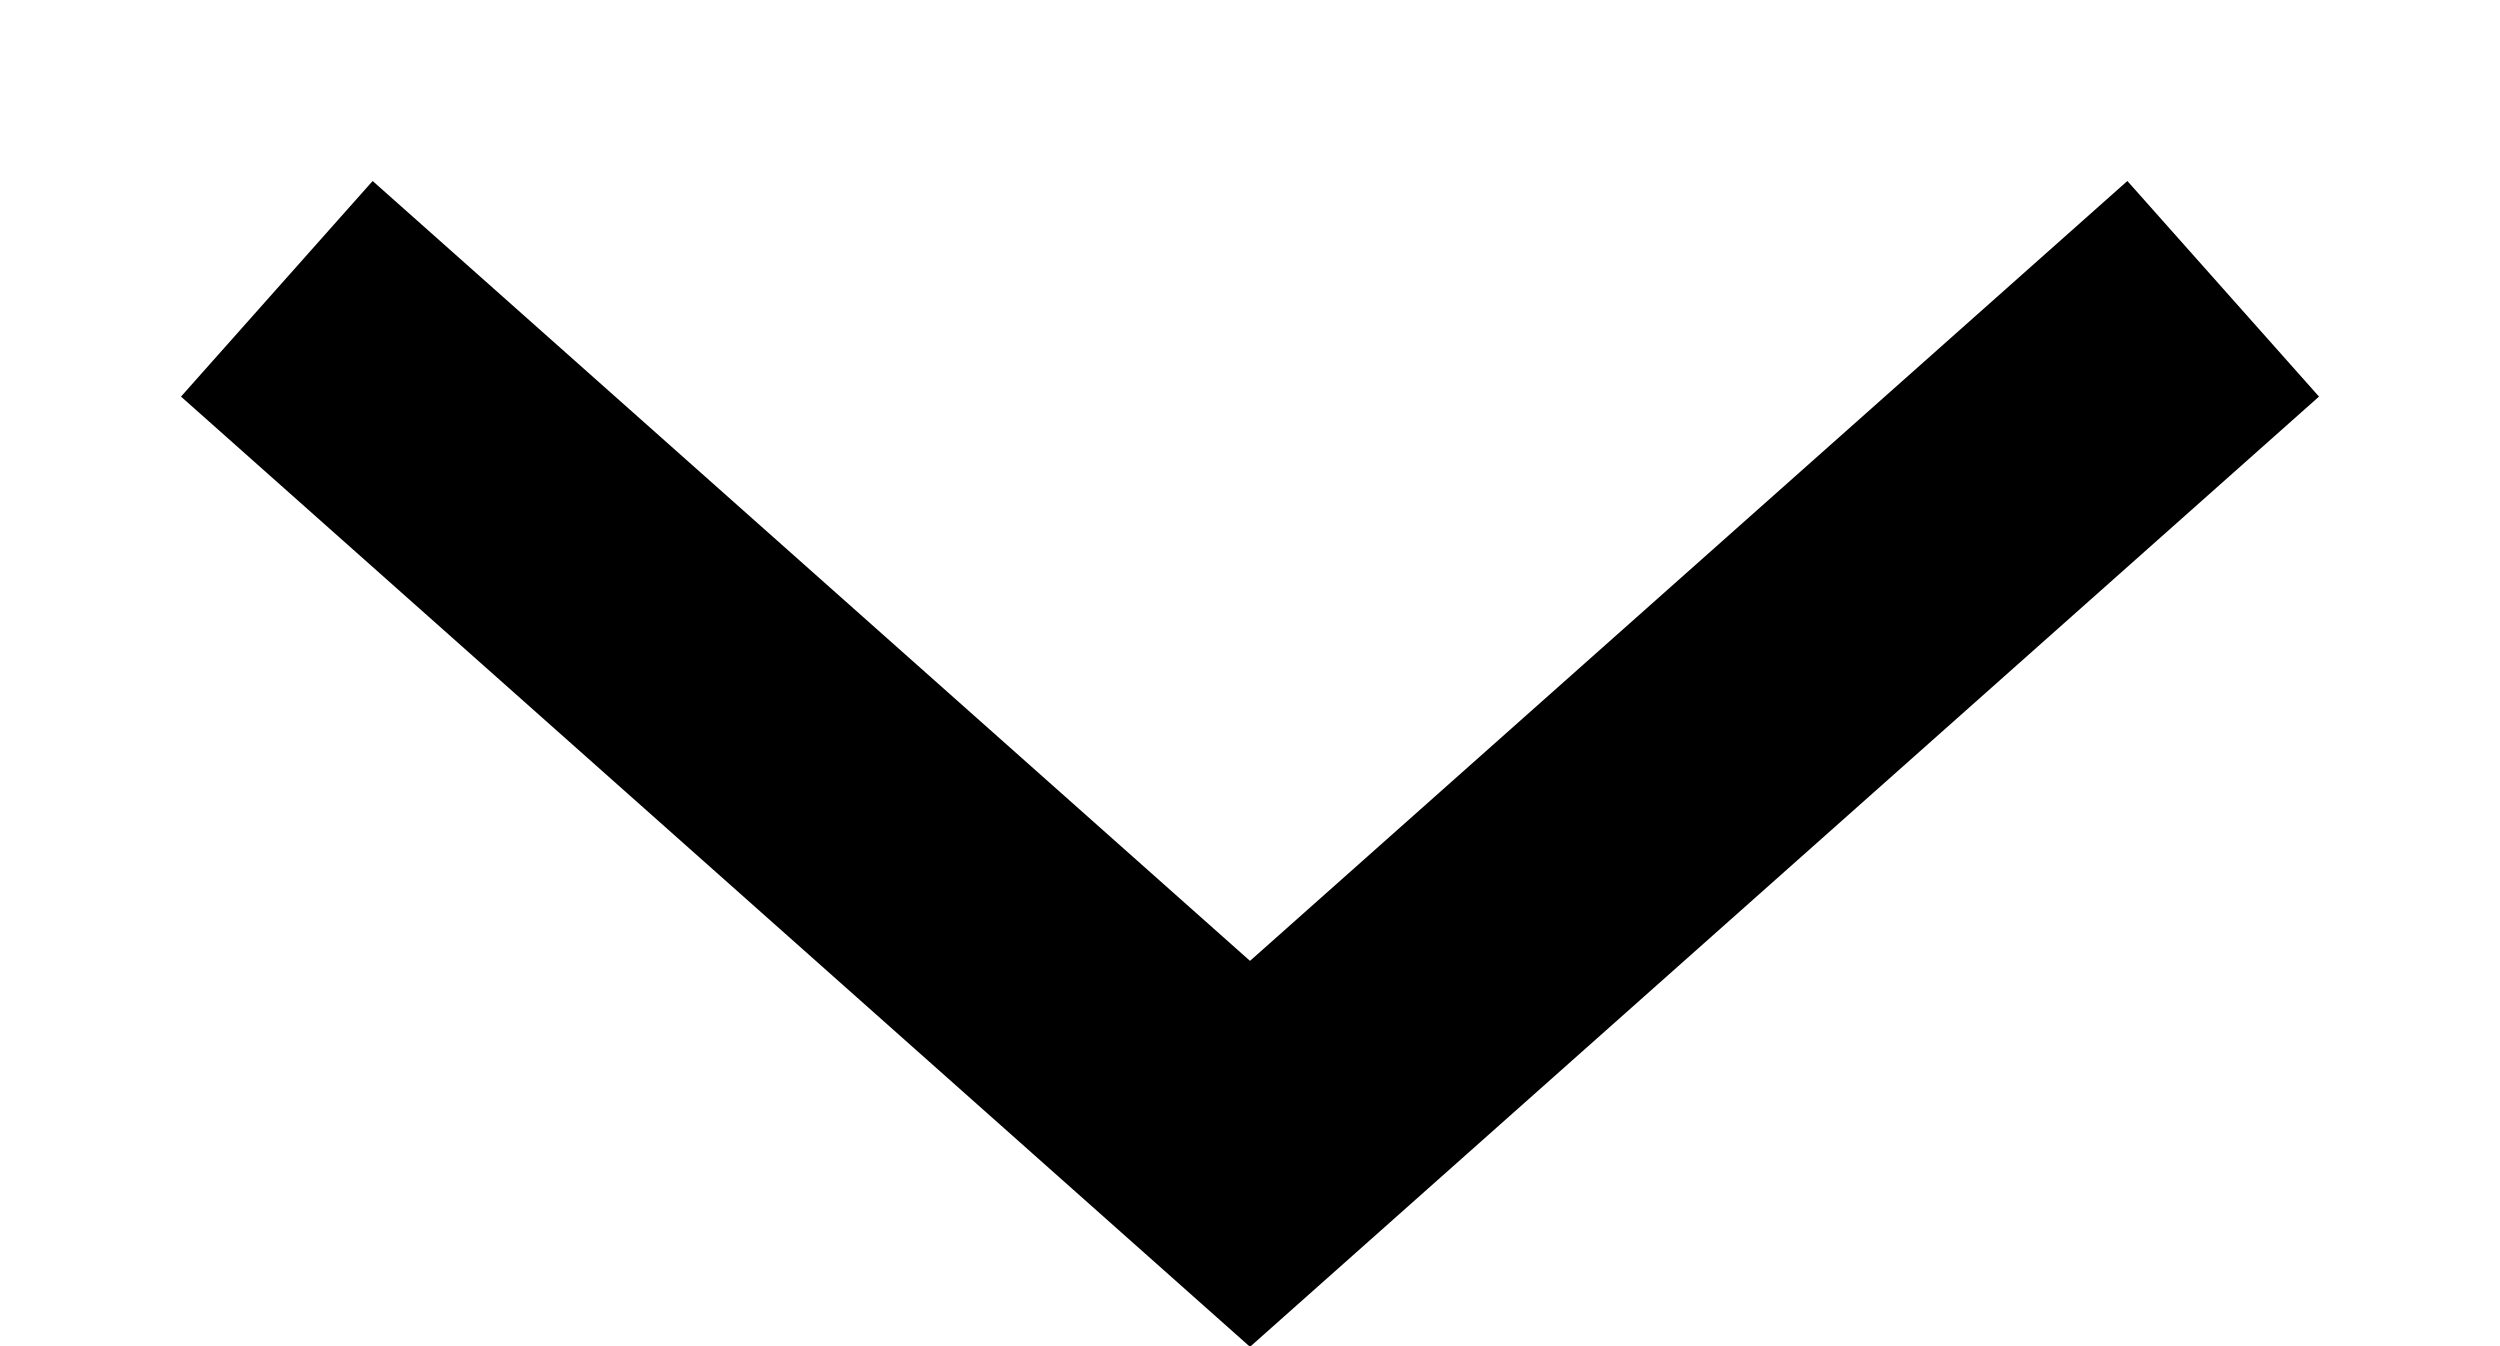 <svg width="13" height="7" viewBox="0 0 13 7" fill="none" xmlns="http://www.w3.org/2000/svg">
<path d="M11 2L6.5 6L2 2" stroke="black" stroke-width="1.5" stroke-miterlimit="10" stroke-linecap="square"/>
</svg>
